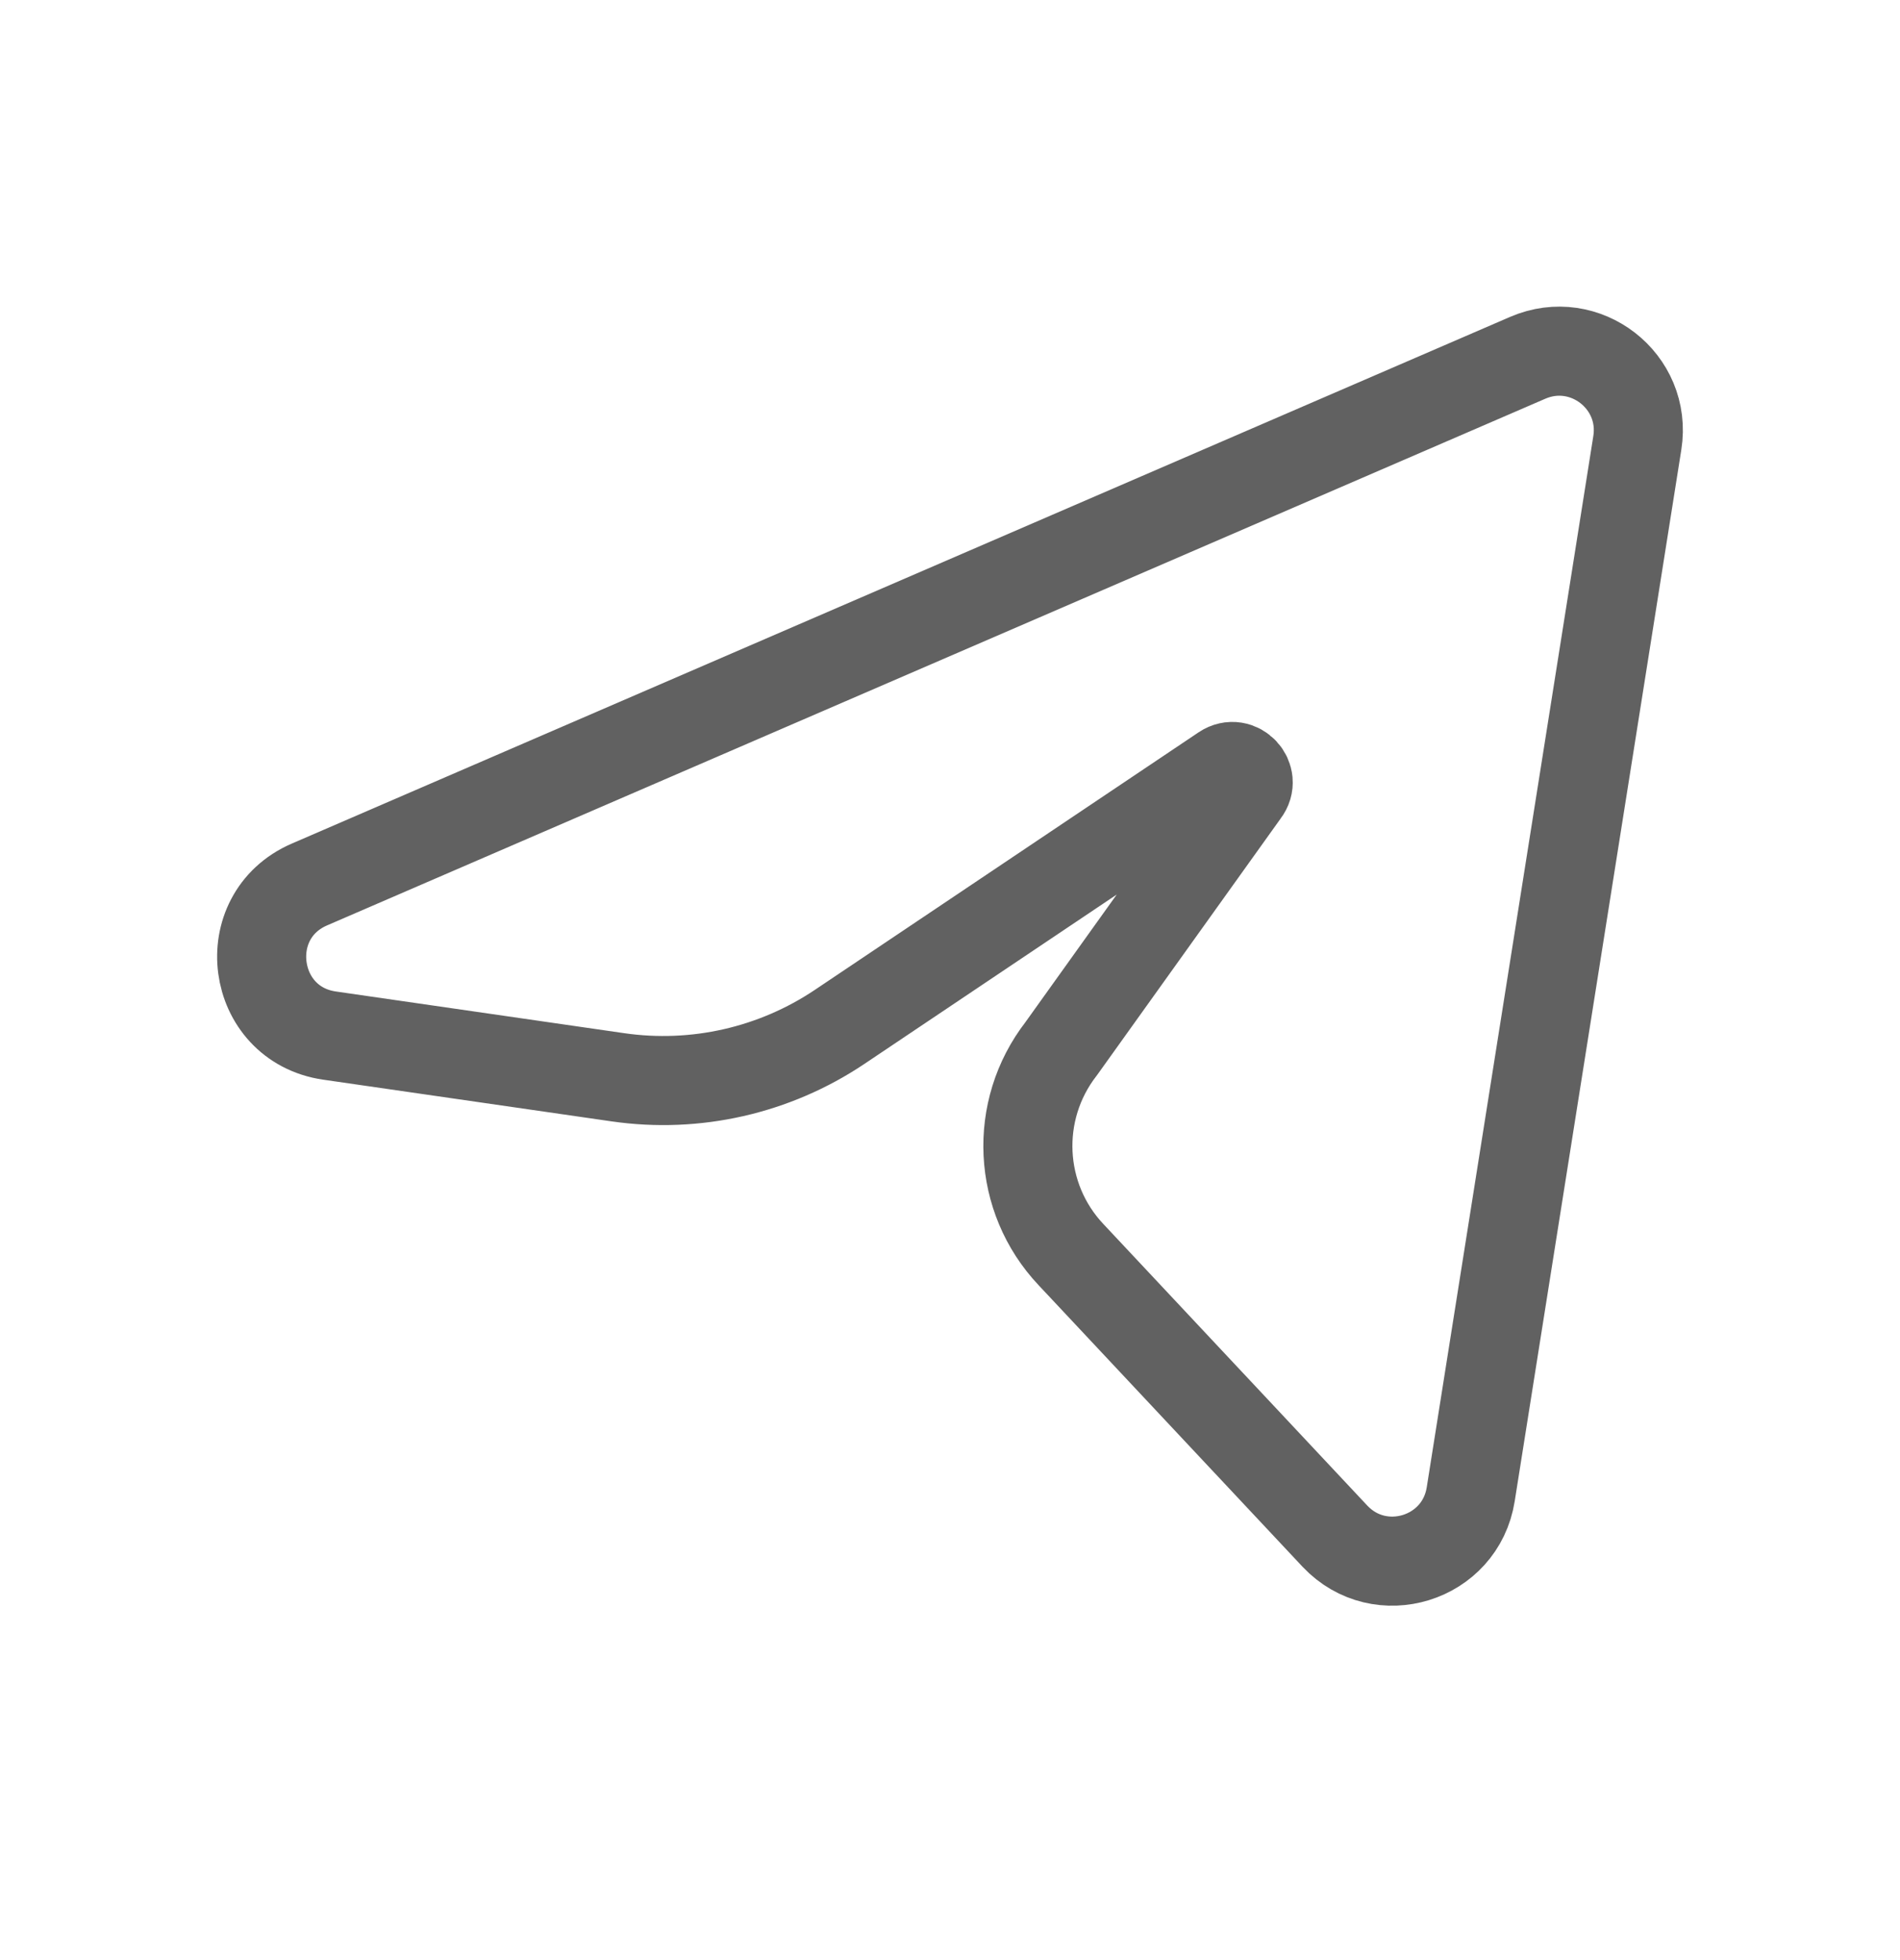 <svg width="32" height="33" viewBox="0 0 32 33" fill="none" xmlns="http://www.w3.org/2000/svg">
<path d="M5.212 14.891L25.73 6.024C26.695 5.607 27.74 6.418 27.576 7.456L24.77 25.158C24.597 26.251 23.244 26.669 22.484 25.864L18.039 21.124C17.136 20.168 17.066 18.696 17.872 17.657L20.964 13.337C21.15 13.098 20.857 12.783 20.605 12.952L14.142 17.288C13.045 18.024 11.714 18.326 10.407 18.137L5.55 17.435C4.219 17.242 3.978 15.425 5.212 14.891Z" stroke="#616161" stroke-width="1.5" stroke-linecap="round" stroke-linejoin="round"/>
</svg>
